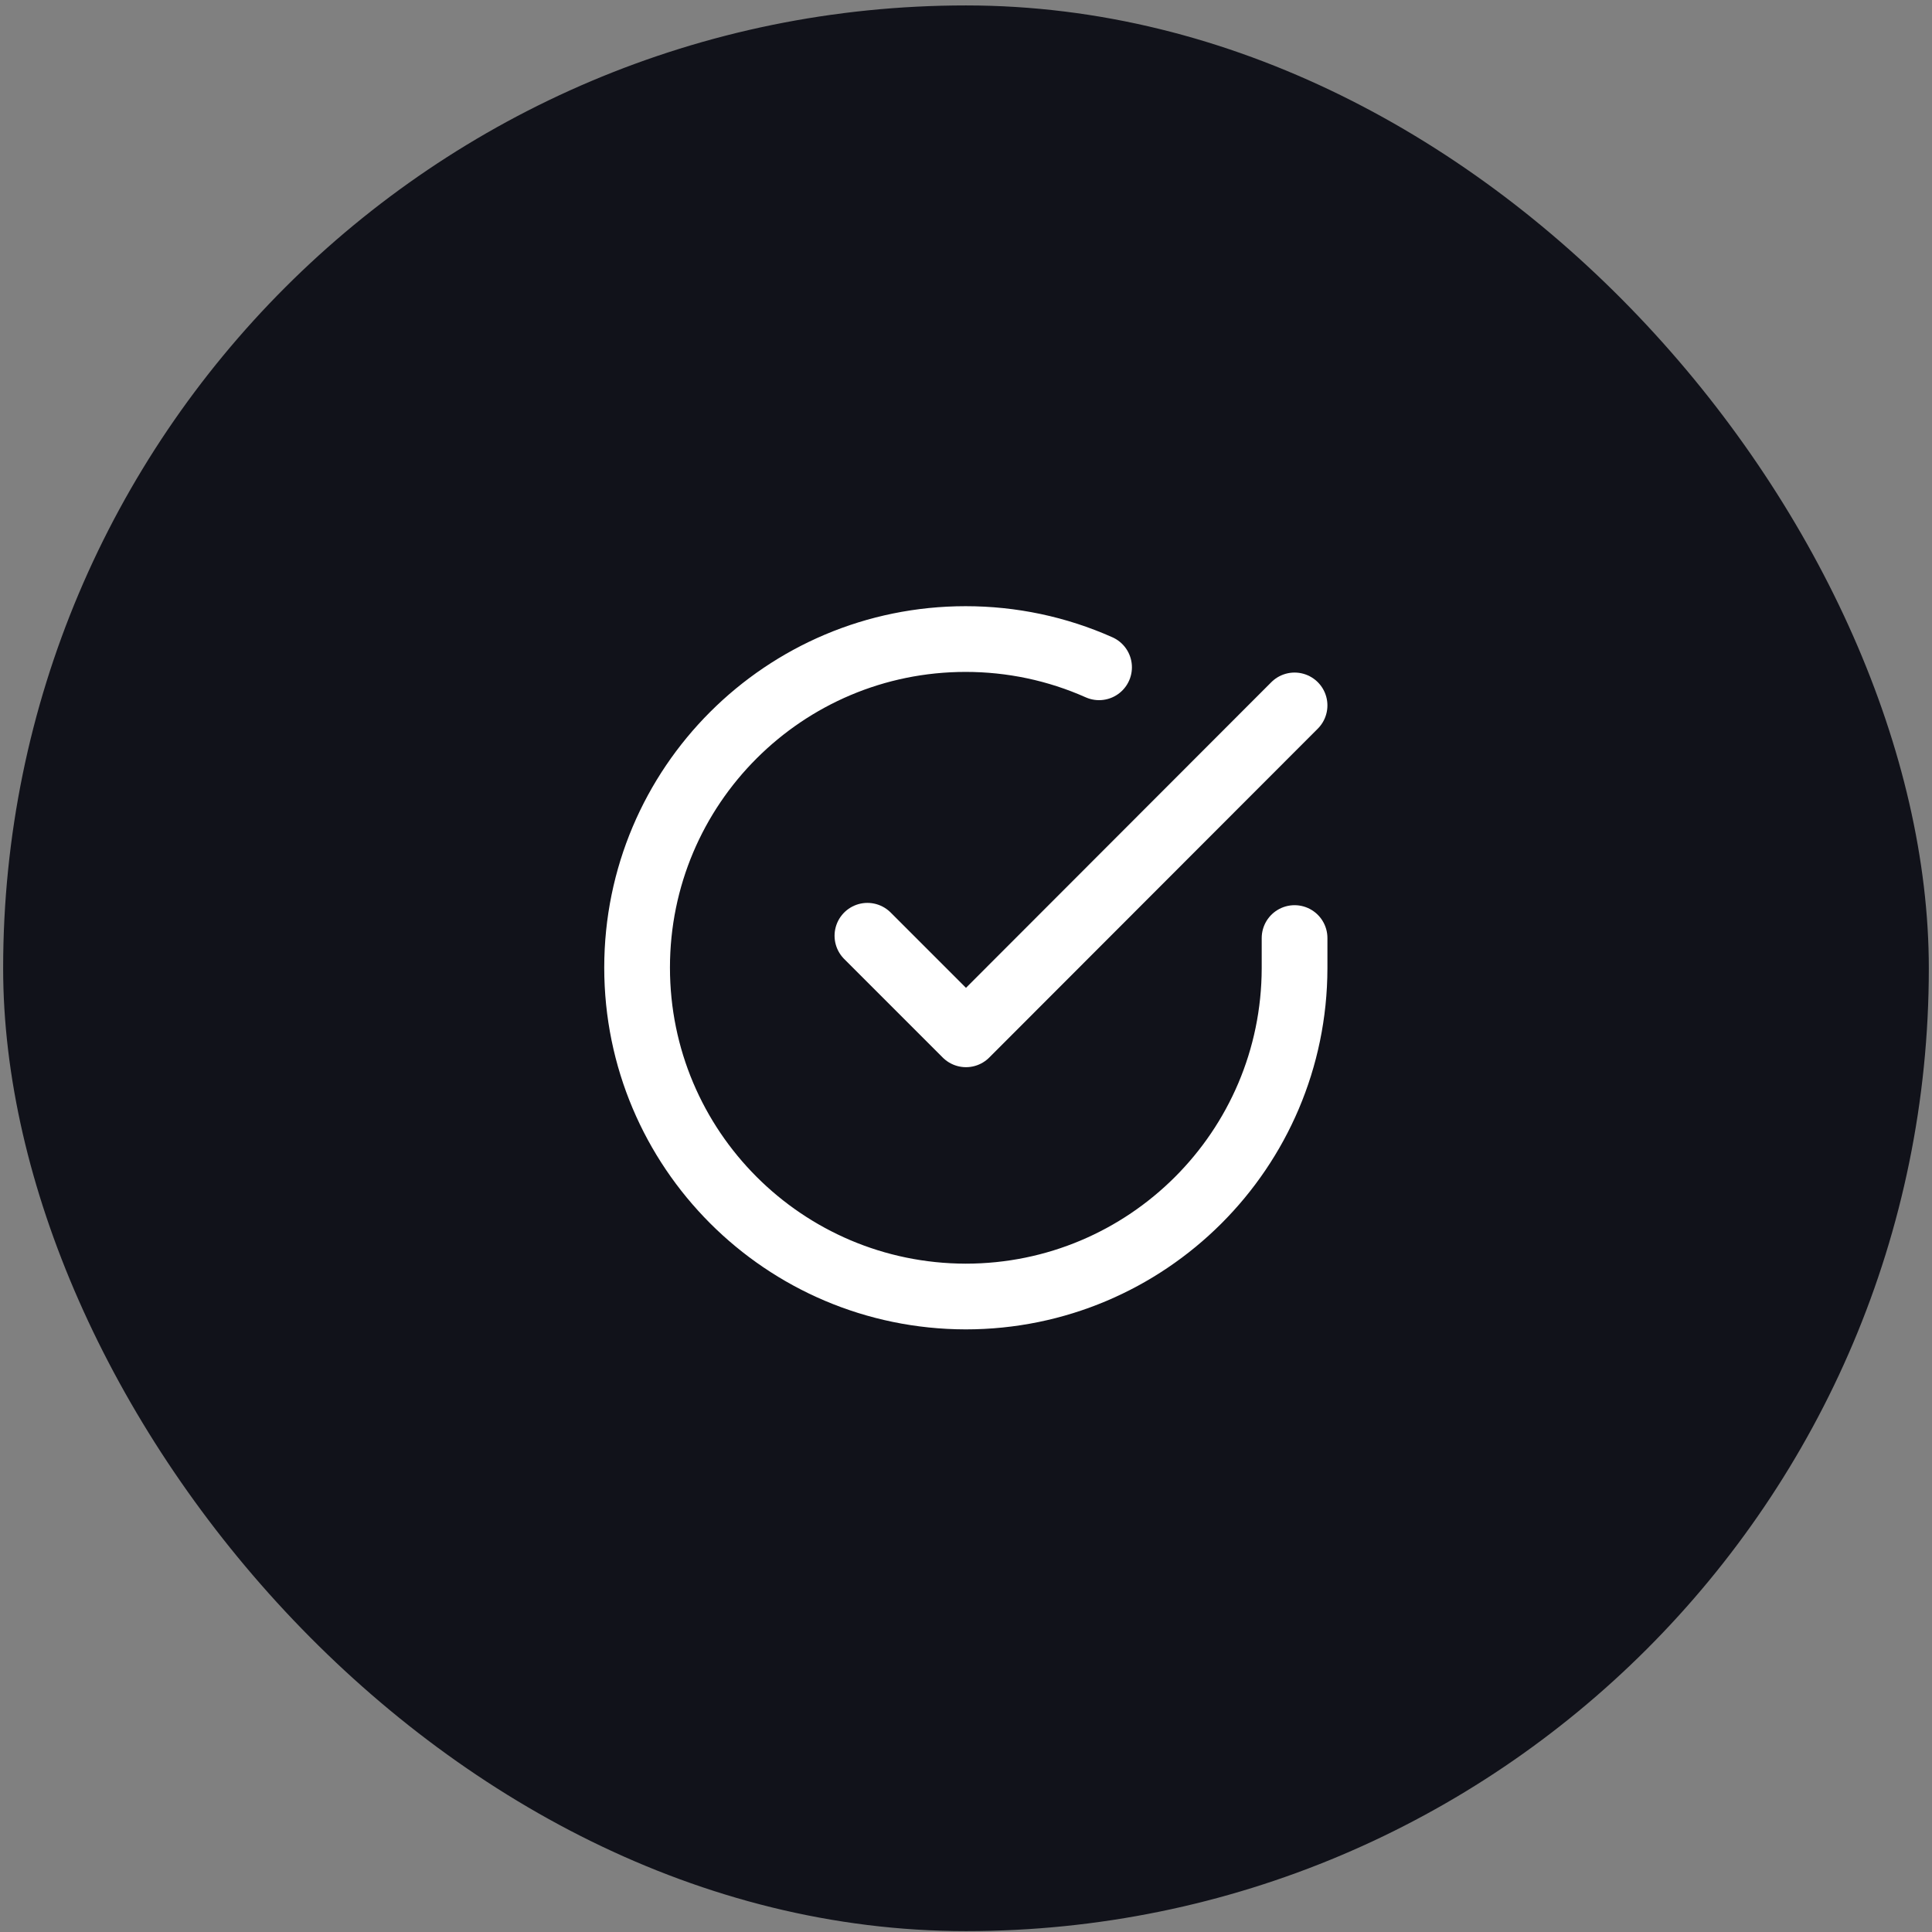 <svg width="196" height="196" viewBox="0 0 196 196" fill="none" xmlns="http://www.w3.org/2000/svg">
<rect x="0" y="0" width="196" height="196" fill="#808080" stroke="none"/>
<rect x="0.319" y="0.551" width="195.359" height="195.359" rx="97.68" fill="#11121A"/>
<path d="M131.333 95.164V98.231C131.299 116.631 116.366 131.531 97.966 131.531C79.533 131.497 64.633 116.564 64.633 98.164C64.633 79.731 79.566 64.831 97.966 64.831C102.633 64.831 107.233 65.797 111.499 67.697" stroke="white" stroke-width="6.667" stroke-linecap="round" stroke-linejoin="round"/>
<path d="M131.332 71.564L97.999 104.931L87.999 94.931" stroke="white" stroke-width="6.667" stroke-linecap="round" stroke-linejoin="round"/>
</svg>
